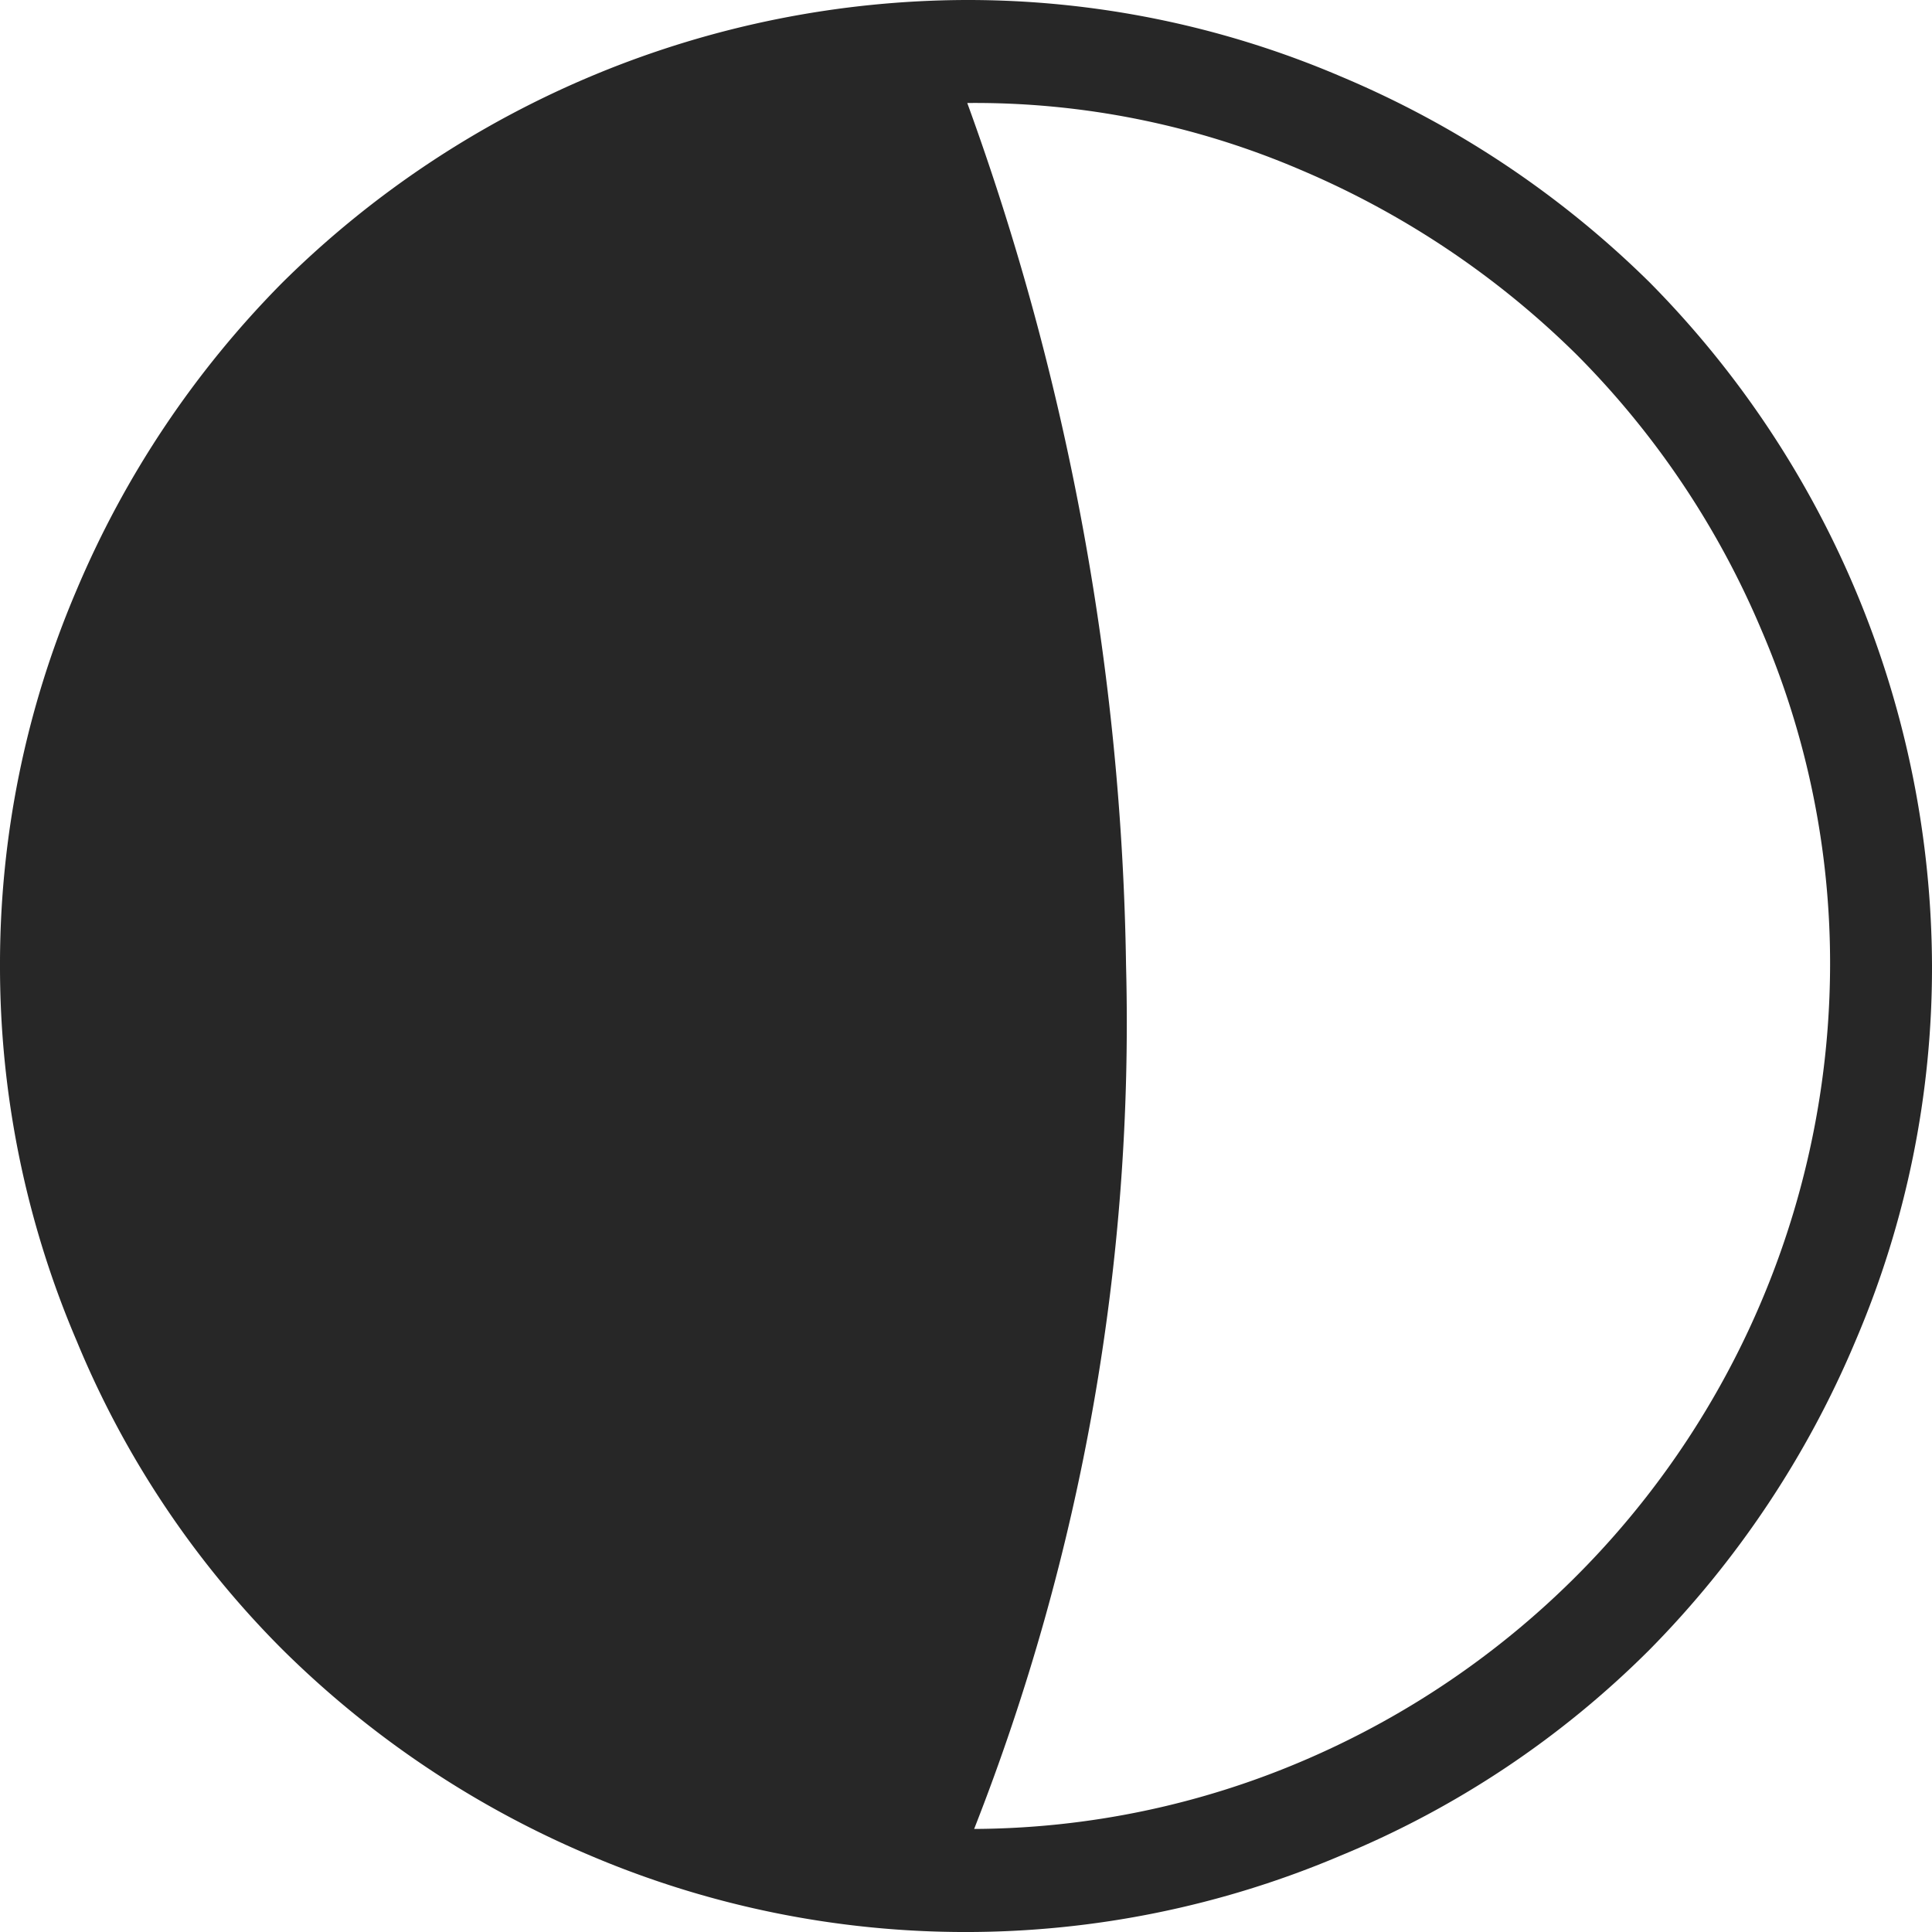 <?xml version="1.0" encoding="UTF-8"?> <svg xmlns="http://www.w3.org/2000/svg" width="32" height="32" viewBox="0 0 32 32"><g id="_5_day" data-name="5 day" transform="translate(0 0)"><rect id="Spacer" width="32" height="32" fill="none"></rect><path id="Icon_weather-moon-alt-waxing-crescent-6" data-name="Icon weather-moon-alt-waxing-crescent-6" d="M4.488,19.821a15.763,15.763,0,0,1,1.265-6.212,16.151,16.151,0,0,1,3.412-5.1A16.167,16.167,0,0,1,20.481,3.828a15.712,15.712,0,0,1,6.212,1.265,16.216,16.216,0,0,1,5.118,3.412,16.167,16.167,0,0,1,4.677,11.316,15.712,15.712,0,0,1-1.265,6.212,16.216,16.216,0,0,1-3.412,5.118,15.674,15.674,0,0,1-5.118,3.412,15.884,15.884,0,0,1-12.425,0,16.151,16.151,0,0,1-5.1-3.412,15.674,15.674,0,0,1-3.412-5.118A15.763,15.763,0,0,1,4.488,19.821ZM20.509,5.534a43.6,43.6,0,0,1,2.63,14.287,36.513,36.513,0,0,1-2.516,14.3,14.026,14.026,0,0,0,5.5-1.151A14.363,14.363,0,0,0,34.8,19.807a13.969,13.969,0,0,0-1.137-5.544A14.372,14.372,0,0,0,30.6,9.7a14.611,14.611,0,0,0-4.563-3.056A13.682,13.682,0,0,0,20.509,5.534Z" transform="translate(-4.488 -3.828)" fill="#272727"></path></g></svg> 